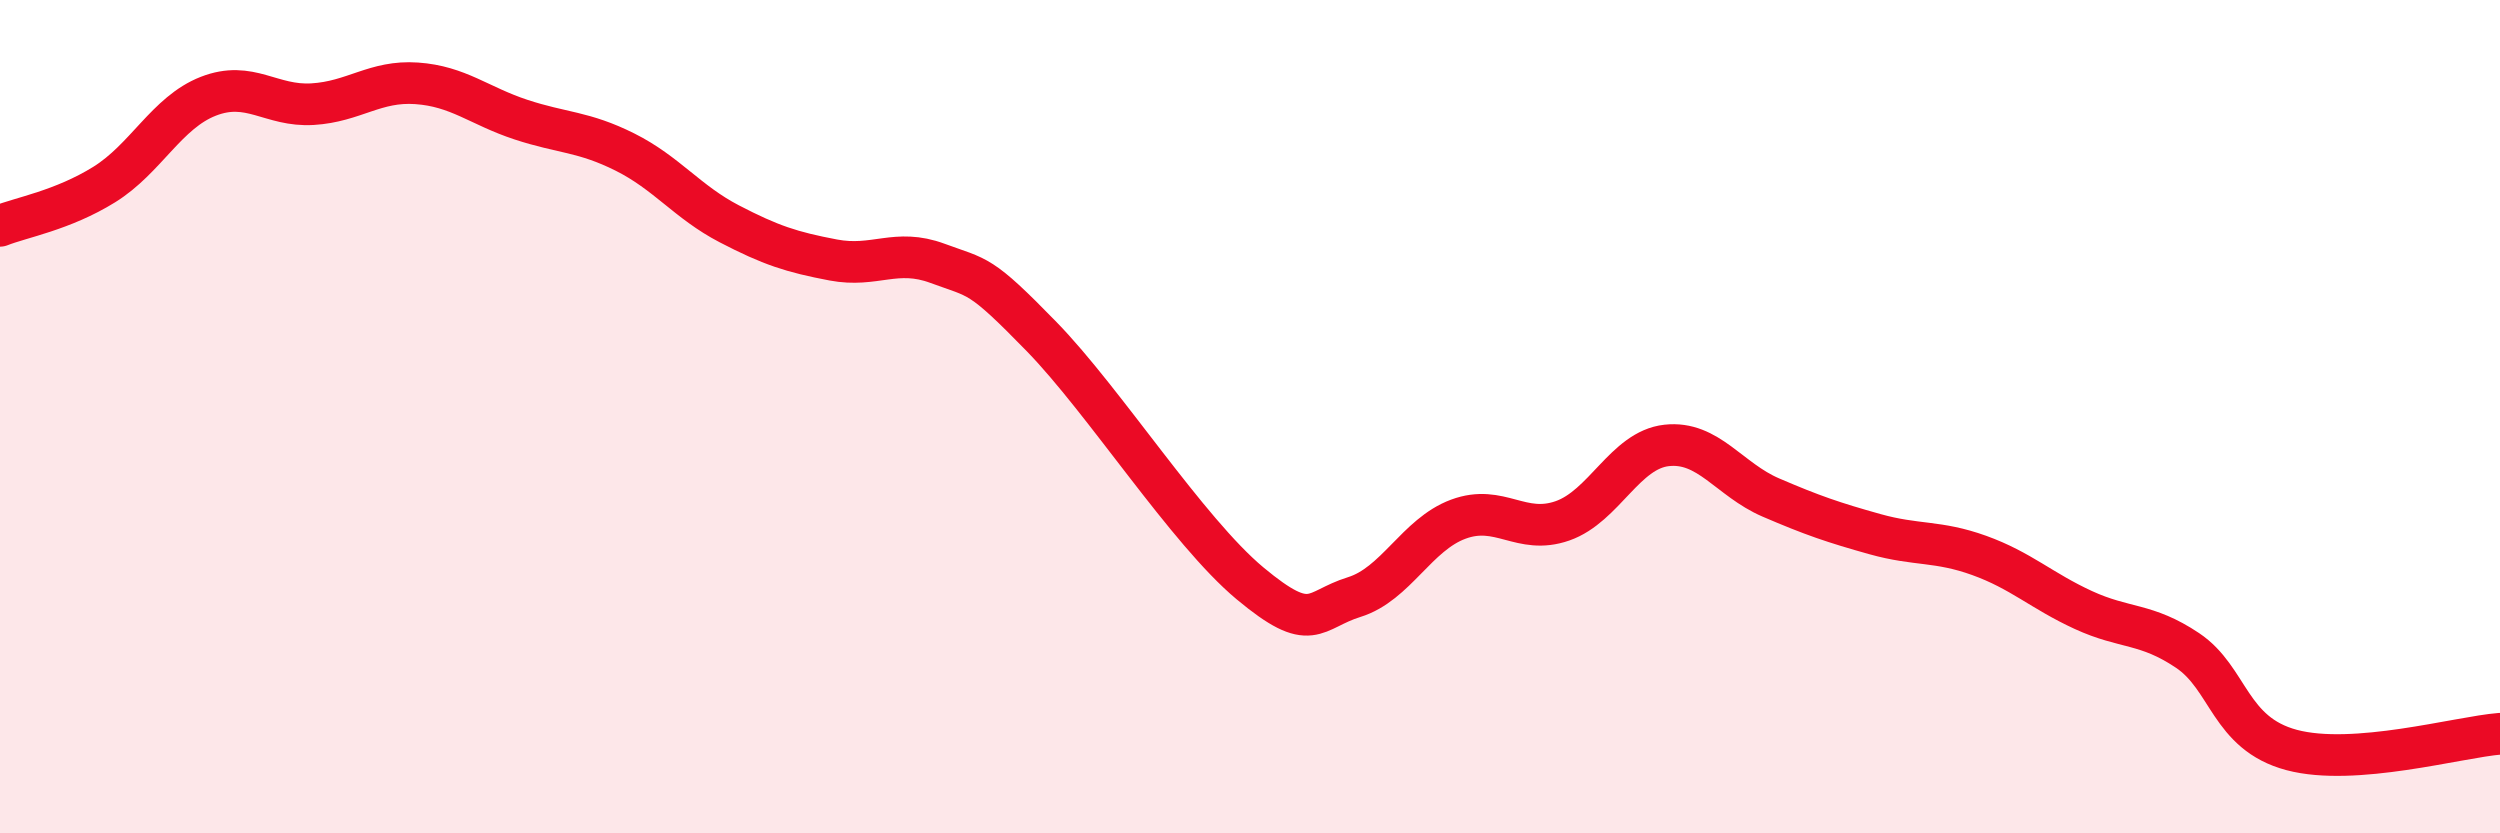
    <svg width="60" height="20" viewBox="0 0 60 20" xmlns="http://www.w3.org/2000/svg">
      <path
        d="M 0,5.42 C 0.5,5.22 1.5,5.05 2.5,4.43 C 3.5,3.81 4,2.7 5,2.31 C 6,1.92 6.5,2.56 7.5,2.5 C 8.5,2.44 9,1.93 10,2 C 11,2.07 11.5,2.54 12.5,2.87 C 13.5,3.2 14,3.15 15,3.65 C 16,4.15 16.5,4.85 17.5,5.37 C 18.5,5.89 19,6.05 20,6.24 C 21,6.43 21.5,5.95 22.5,6.32 C 23.5,6.69 23.5,6.54 25,8.08 C 26.5,9.62 28.5,12.75 30,14 C 31.5,15.25 31.5,14.64 32.5,14.33 C 33.5,14.02 34,12.83 35,12.46 C 36,12.09 36.5,12.85 37.5,12.5 C 38.5,12.15 39,10.8 40,10.69 C 41,10.58 41.5,11.51 42.5,11.94 C 43.5,12.37 44,12.54 45,12.82 C 46,13.1 46.5,12.97 47.5,13.33 C 48.5,13.69 49,14.18 50,14.64 C 51,15.1 51.5,14.94 52.5,15.61 C 53.5,16.28 53.5,17.6 55,18 C 56.5,18.4 59,17.69 60,17.61L60 20L0 20Z"
        fill="#EB0A25"
        opacity="0.1"
        stroke-linecap="round"
        stroke-linejoin="round"
      />
      <path
        d="M 0,5.42 C 0.5,5.22 1.5,5.05 2.5,4.43 C 3.5,3.81 4,2.7 5,2.31 C 6,1.92 6.5,2.56 7.5,2.5 C 8.5,2.44 9,1.93 10,2 C 11,2.07 11.5,2.54 12.5,2.87 C 13.5,3.2 14,3.15 15,3.65 C 16,4.15 16.5,4.85 17.5,5.37 C 18.5,5.89 19,6.05 20,6.24 C 21,6.43 21.5,5.95 22.5,6.32 C 23.5,6.69 23.5,6.54 25,8.08 C 26.5,9.62 28.5,12.75 30,14 C 31.5,15.25 31.5,14.64 32.5,14.33 C 33.5,14.02 34,12.83 35,12.46 C 36,12.09 36.5,12.85 37.5,12.5 C 38.5,12.15 39,10.8 40,10.69 C 41,10.58 41.5,11.51 42.5,11.94 C 43.5,12.37 44,12.54 45,12.82 C 46,13.1 46.5,12.97 47.5,13.33 C 48.5,13.69 49,14.18 50,14.64 C 51,15.1 51.5,14.94 52.5,15.61 C 53.5,16.28 53.5,17.6 55,18 C 56.5,18.4 59,17.69 60,17.61"
        stroke="#EB0A25"
        stroke-width="1"
        fill="none"
        stroke-linecap="round"
        stroke-linejoin="round"
      />
    </svg>
  